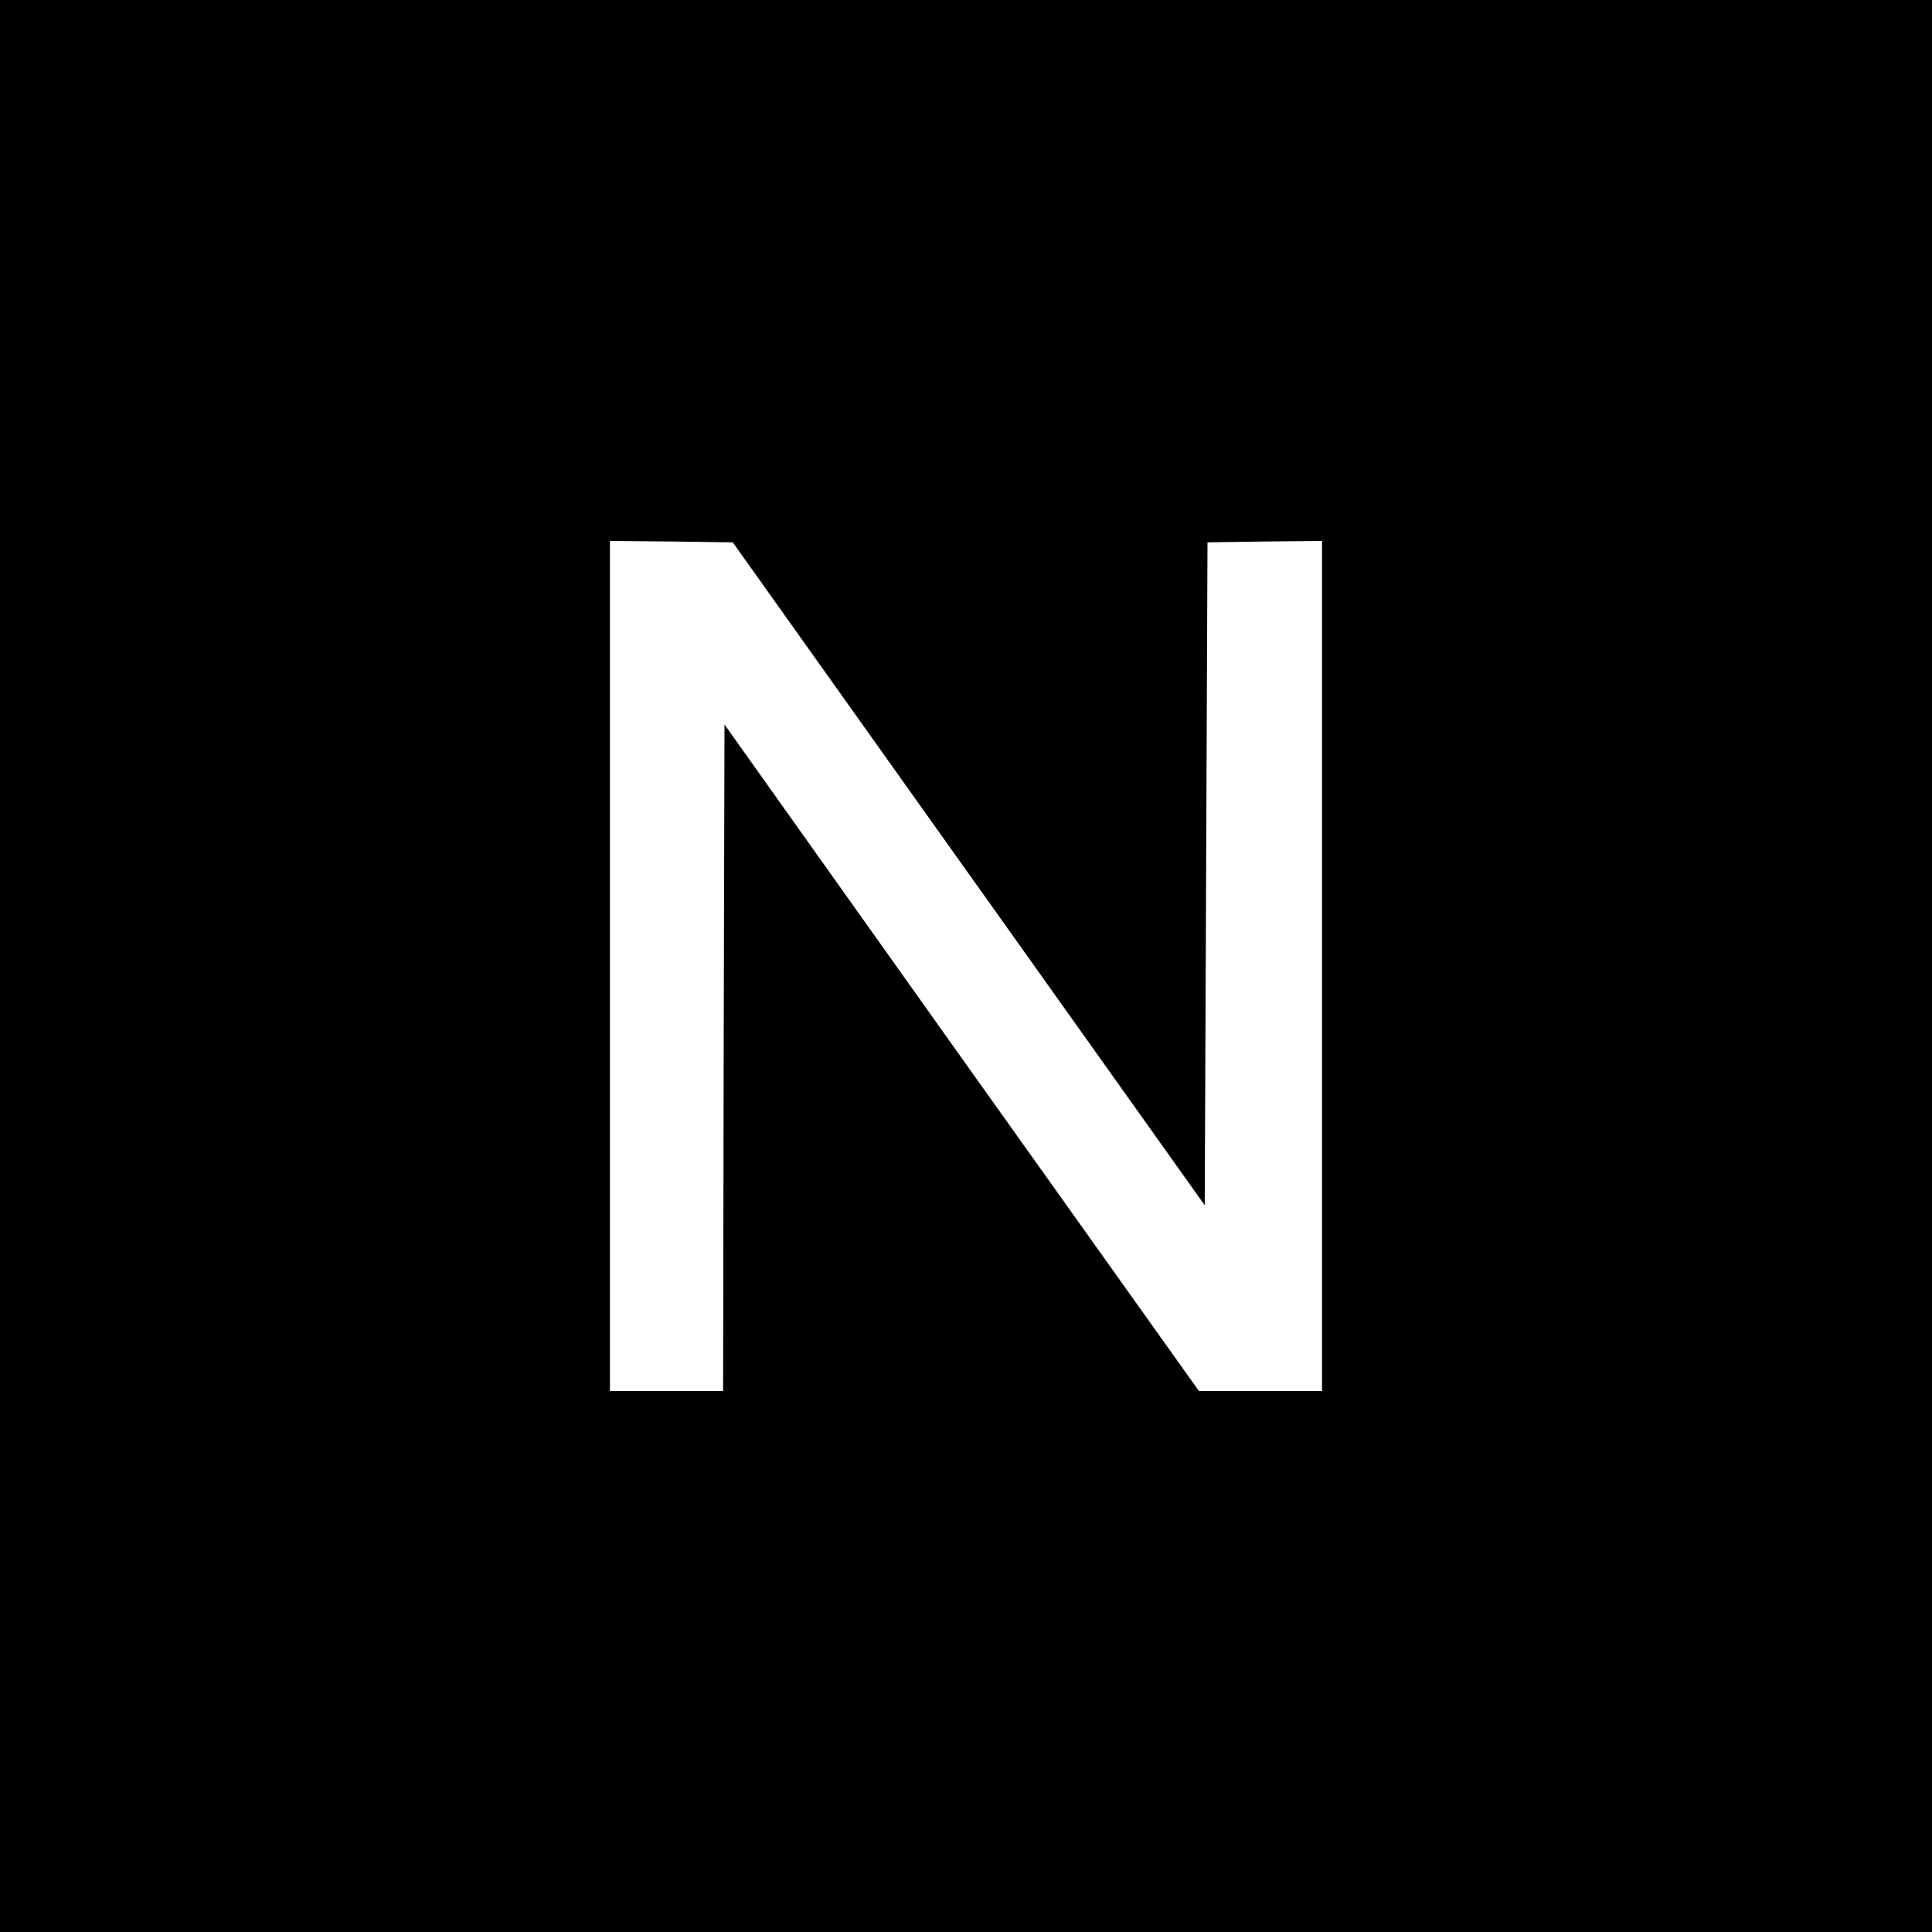<?xml version="1.0" standalone="no"?>
<!DOCTYPE svg PUBLIC "-//W3C//DTD SVG 20010904//EN"
 "http://www.w3.org/TR/2001/REC-SVG-20010904/DTD/svg10.dtd">
<svg version="1.0" xmlns="http://www.w3.org/2000/svg"
 width="700pt" height="700pt" viewBox="0 0 700 700"
 preserveAspectRatio="xMidYMid meet">
<g transform="translate(0,700) scale(0.1,-0.1)"
fill="#000000" stroke="none">
<path d="M0 3500 l0 -3500 3500 0 3500 0 0 3500 0 3500 -3500 0 -3500 0 0
-3500z m3510 334 l855 -1201 5 1201 5 1201 208 3 207 2 0 -1540 0 -1540 -223
0 -223 0 -860 1207 -859 1208 -3 -1208 -2 -1207 -205 0 -205 0 0 1540 0 1540
222 -2 223 -3 855 -1201z"/>
</g>
</svg>
